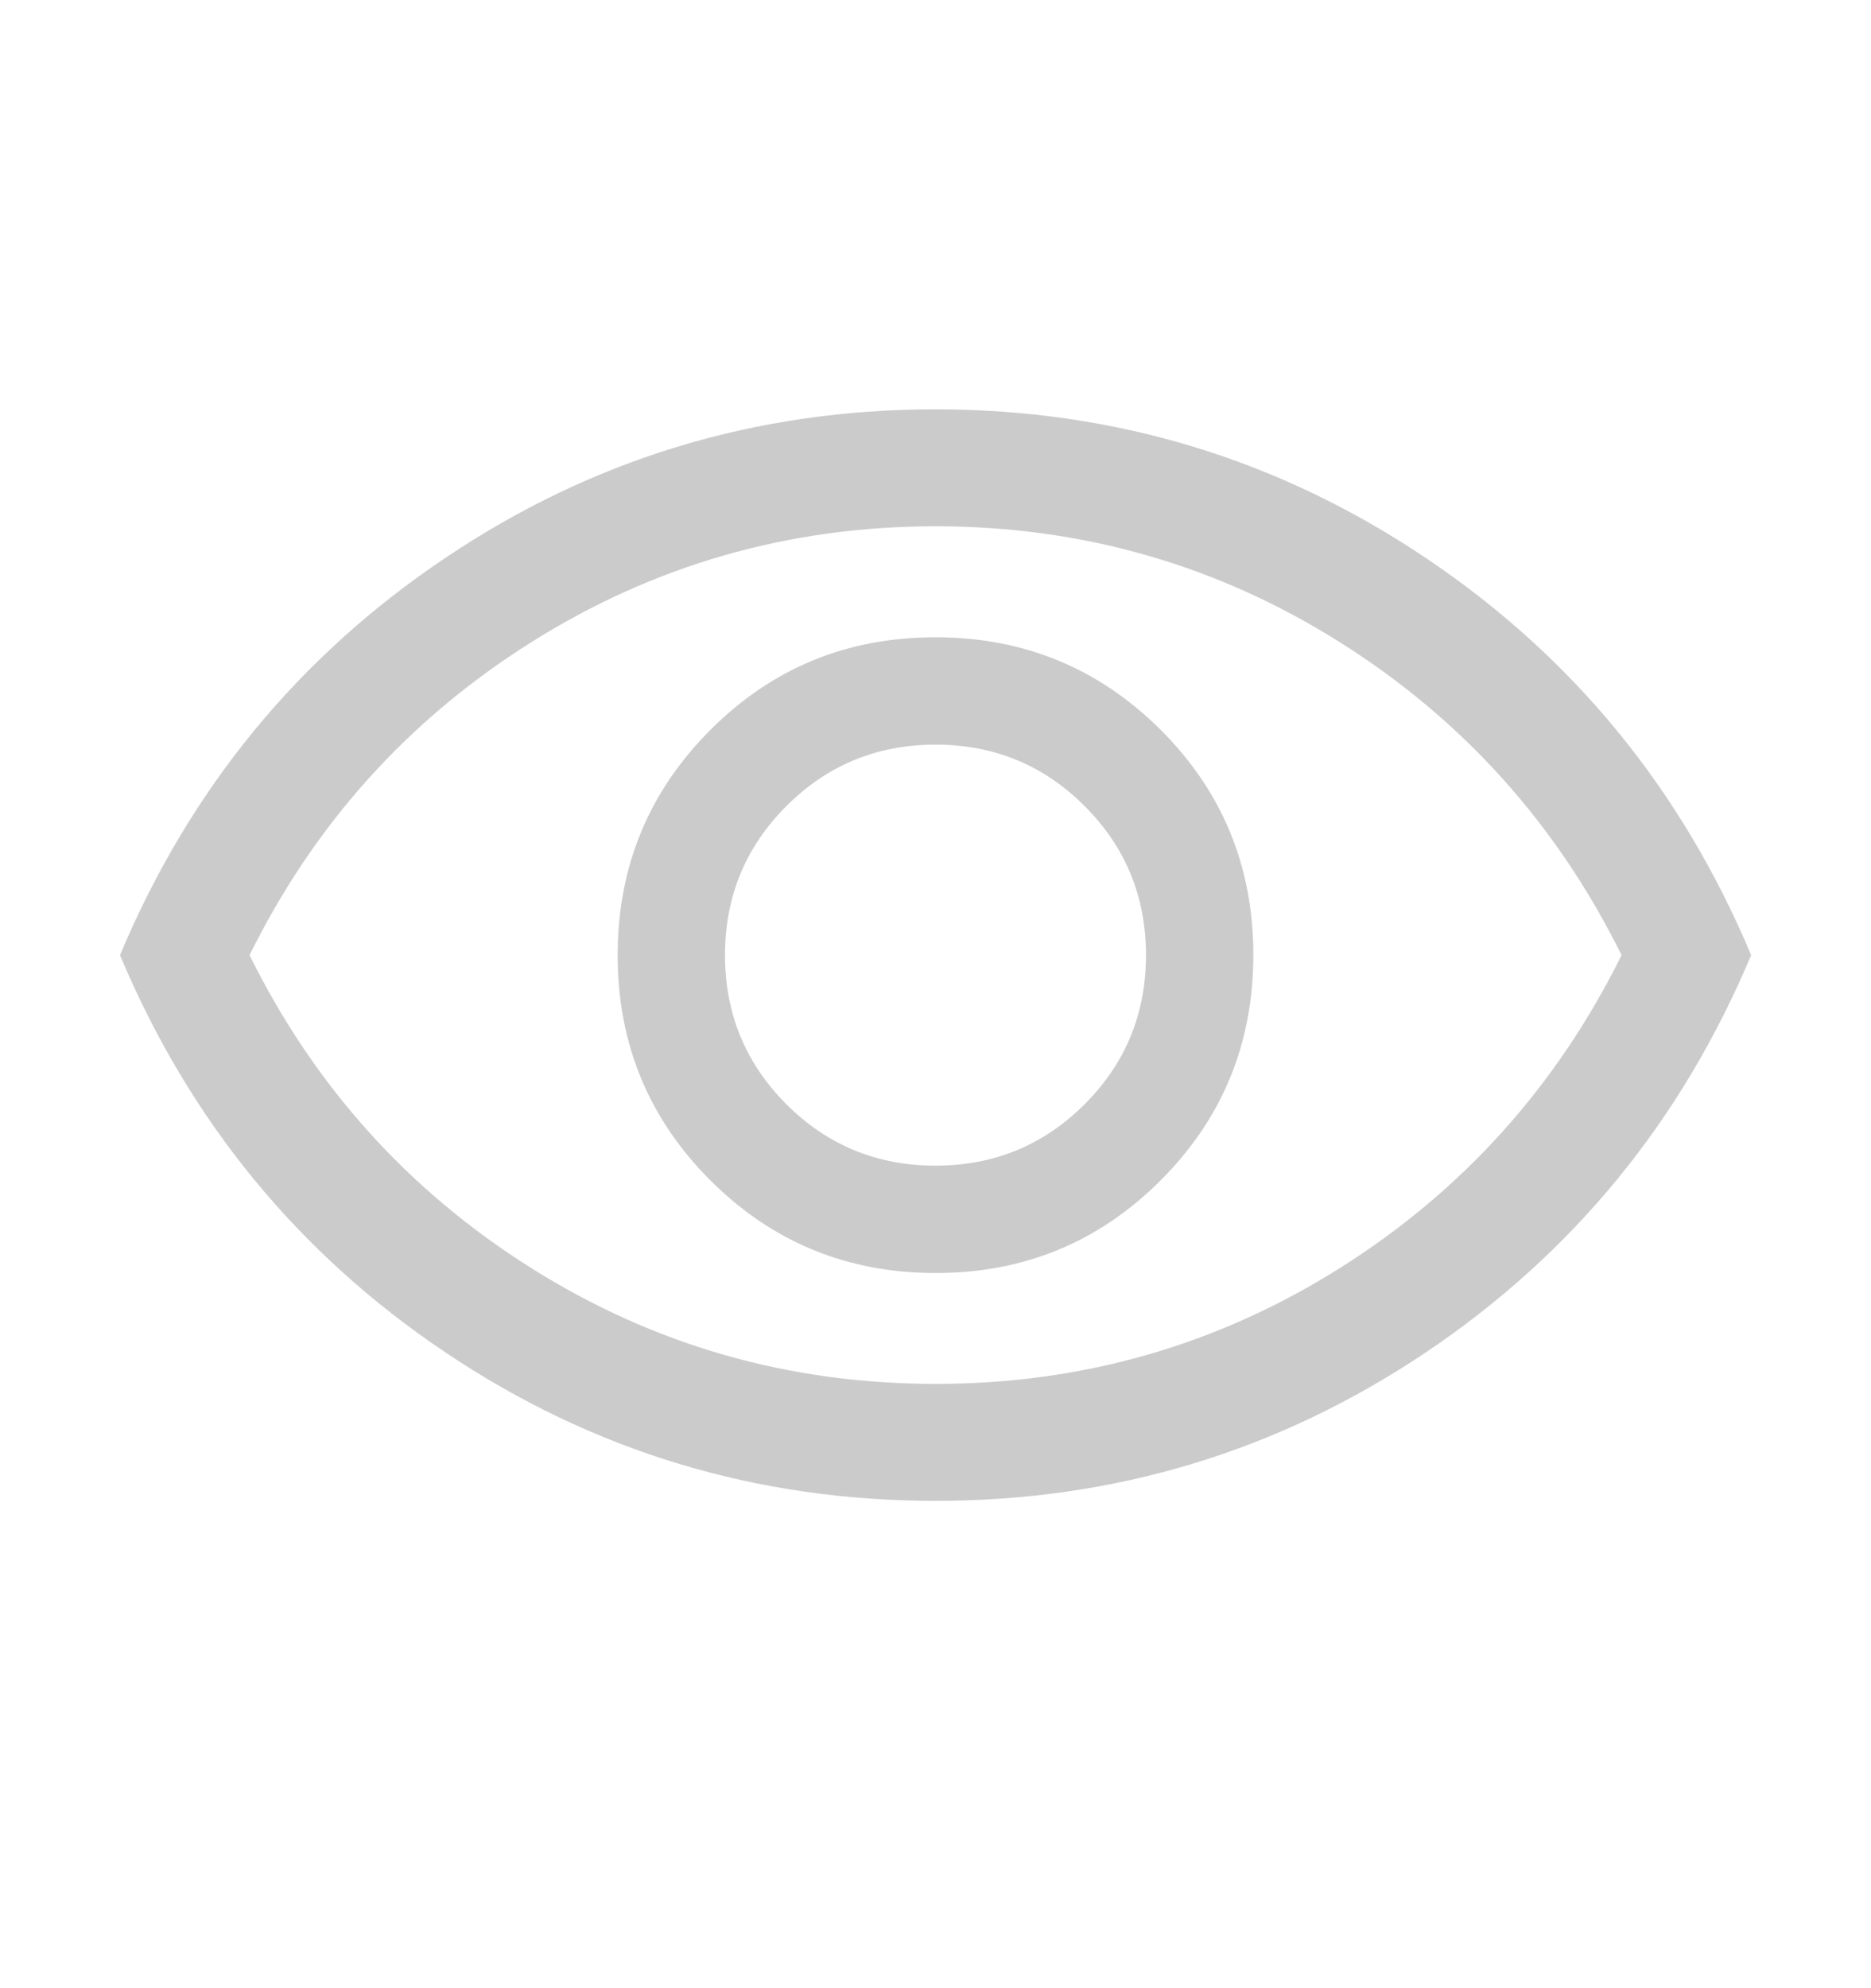 <svg width="16" height="17" viewBox="0 0 16 17" fill="none" xmlns="http://www.w3.org/2000/svg">
<mask id="mask0_1637_57611" style="mask-type:alpha" maskUnits="userSpaceOnUse" x="0" y="0" width="16" height="17">
<rect y="0.5" width="16" height="16" fill="#D9D9D9"/>
</mask>
<g mask="url(#mask0_1637_57611)">
<path d="M8.002 10.885C8.757 10.885 9.399 10.62 9.927 10.091C10.454 9.563 10.718 8.921 10.718 8.165C10.718 7.41 10.454 6.768 9.925 6.24C9.396 5.713 8.754 5.449 7.999 5.449C7.243 5.449 6.602 5.713 6.074 6.242C5.546 6.771 5.282 7.413 5.282 8.168C5.282 8.924 5.547 9.565 6.075 10.093C6.604 10.621 7.246 10.885 8.002 10.885ZM8 9.967C7.5 9.967 7.075 9.792 6.725 9.442C6.375 9.092 6.2 8.667 6.2 8.167C6.2 7.667 6.375 7.242 6.725 6.892C7.075 6.542 7.5 6.367 8 6.367C8.5 6.367 8.925 6.542 9.275 6.892C9.625 7.242 9.8 7.667 9.8 8.167C9.8 8.667 9.625 9.092 9.275 9.442C8.925 9.792 8.5 9.967 8 9.967ZM8.001 12.833C6.468 12.833 5.071 12.41 3.811 11.565C2.55 10.719 1.622 9.586 1.026 8.167C1.622 6.747 2.55 5.614 3.81 4.769C5.07 3.923 6.466 3.5 7.999 3.5C9.532 3.5 10.929 3.923 12.19 4.769C13.45 5.614 14.379 6.747 14.975 8.167C14.379 9.586 13.451 10.719 12.191 11.565C10.931 12.41 9.534 12.833 8.001 12.833ZM8 11.833C9.256 11.833 10.409 11.503 11.459 10.842C12.508 10.181 13.311 9.289 13.867 8.167C13.311 7.044 12.508 6.153 11.459 5.492C10.409 4.831 9.256 4.5 8 4.5C6.745 4.5 5.592 4.831 4.542 5.492C3.492 6.153 2.689 7.044 2.134 8.167C2.689 9.289 3.492 10.181 4.542 10.842C5.592 11.503 6.745 11.833 8 11.833Z" fill="#CBCBCB"/>
</g>
</svg>
